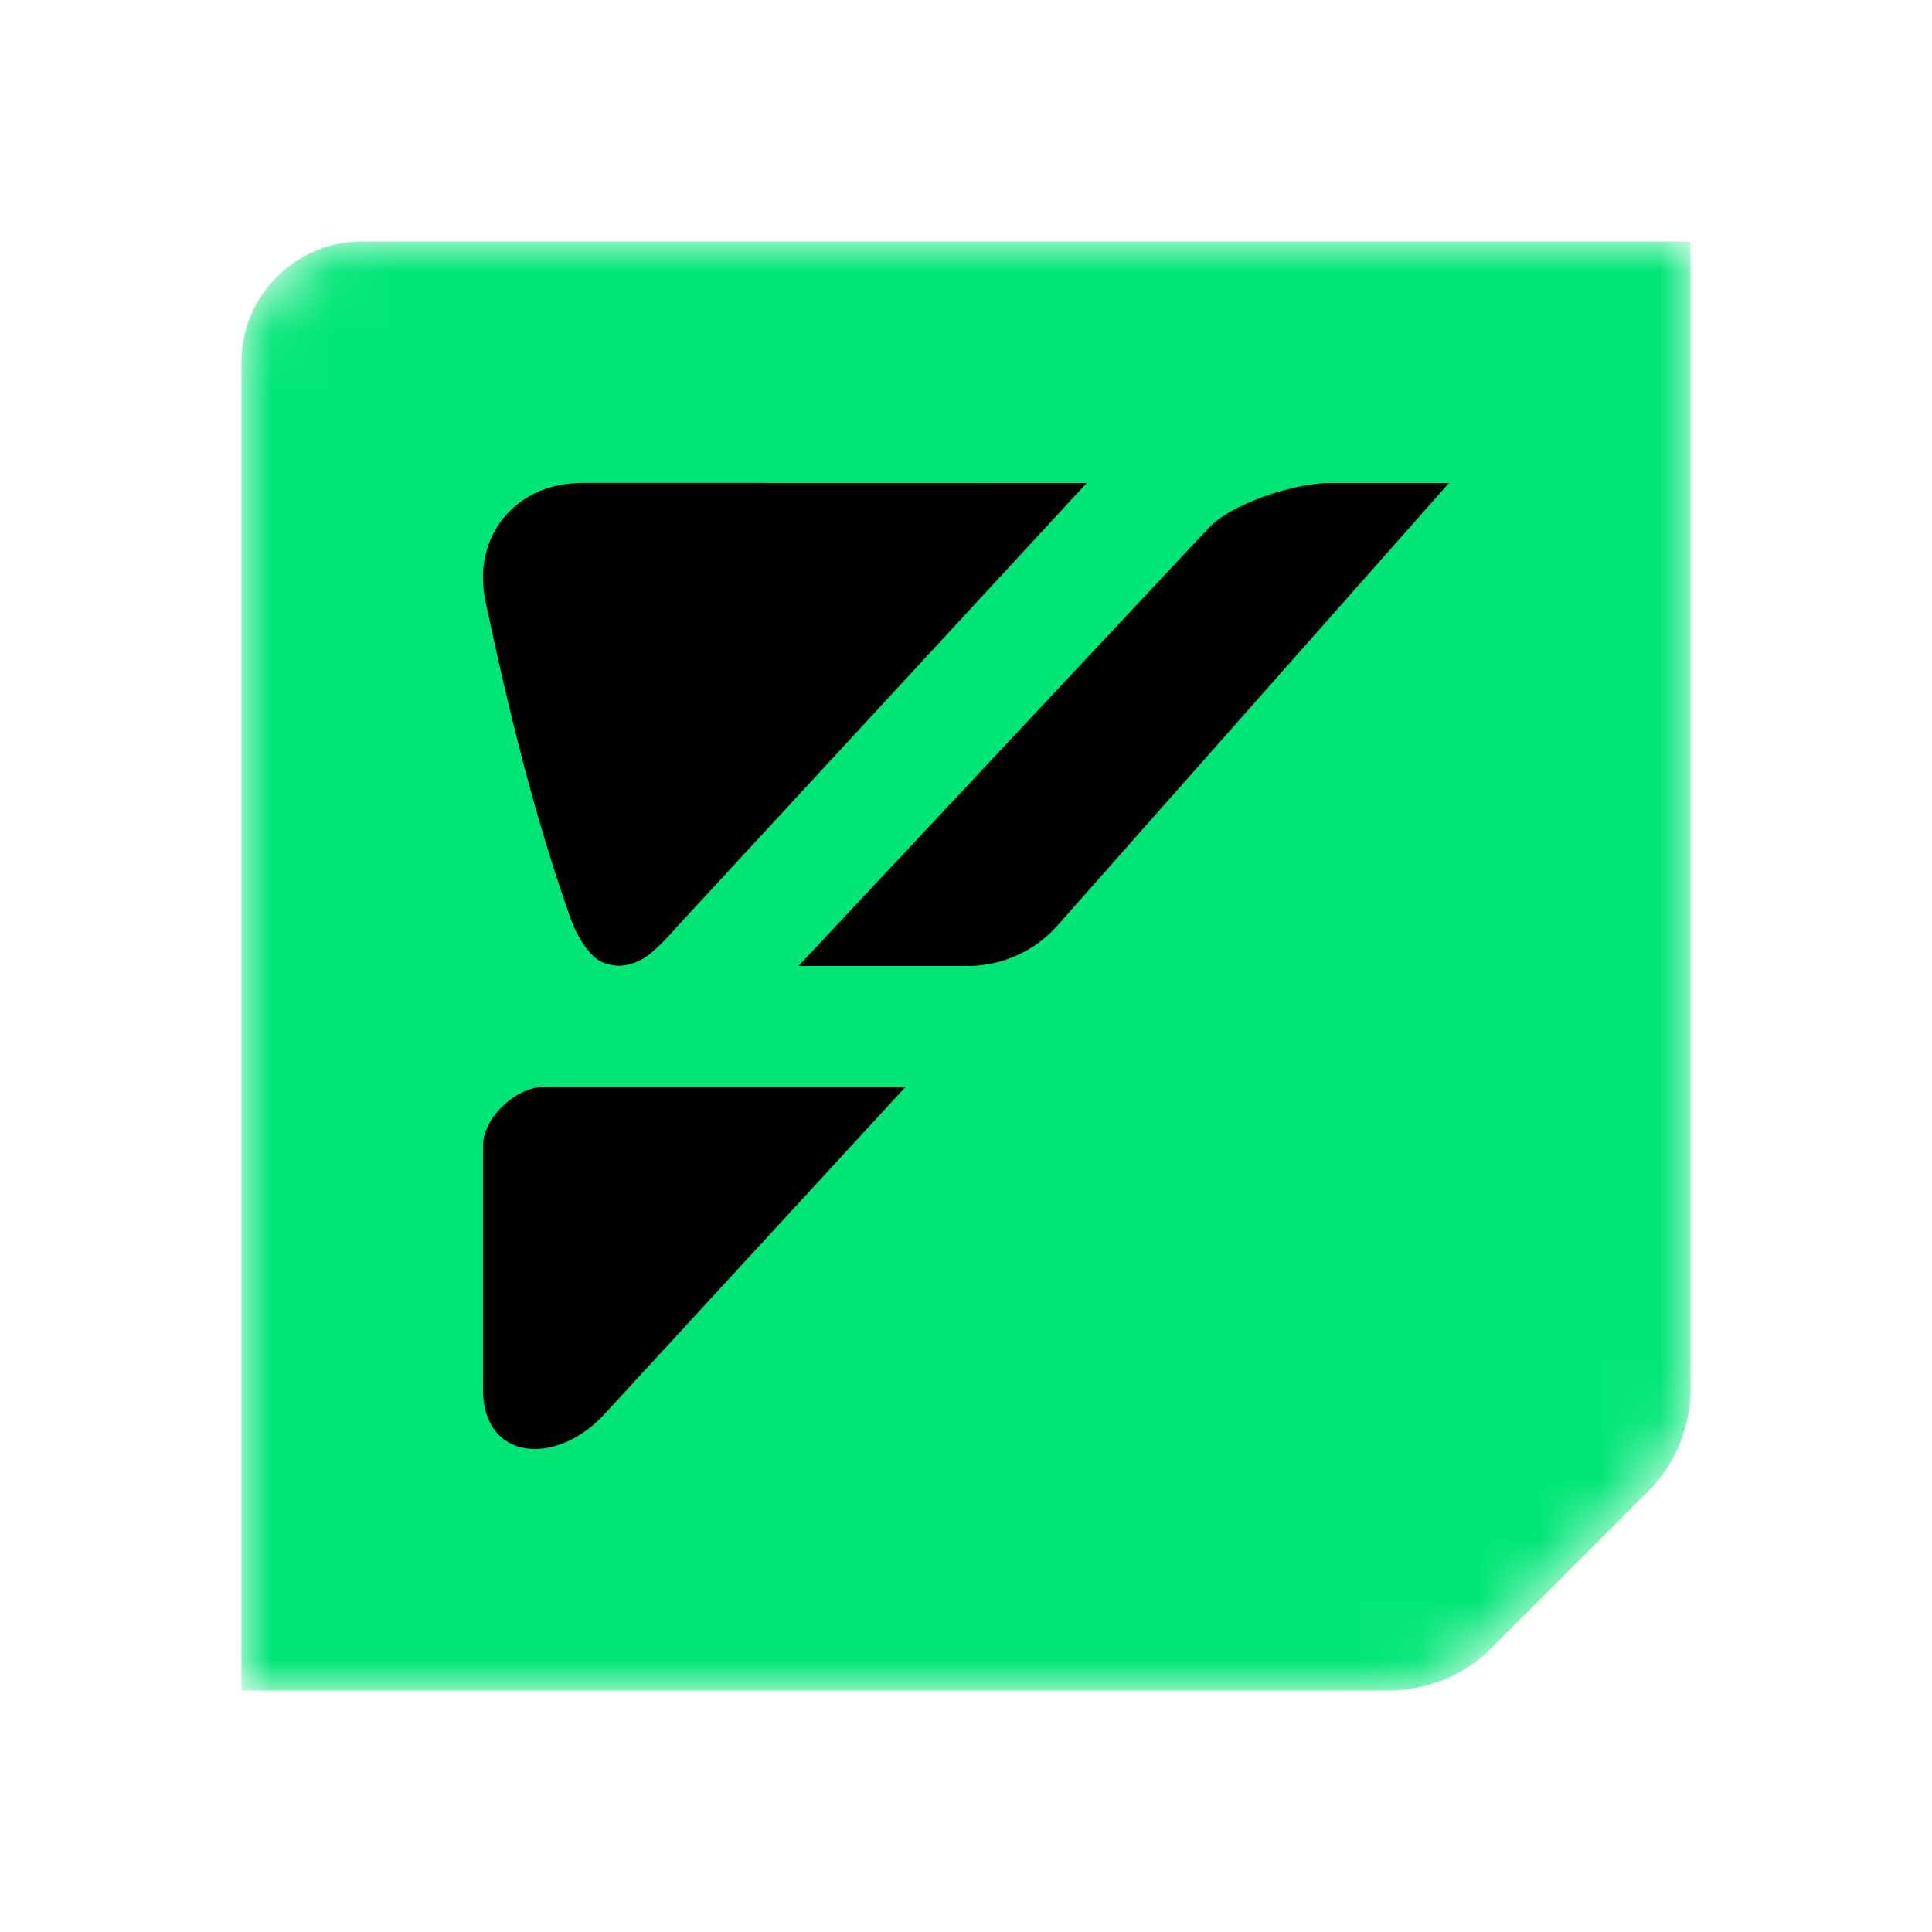 <!--
  - The MIT License (MIT)
  -
  - Copyright (c) 2015-2025 Elior "Mallowigi" Boukhobza
  -
  - Permission is hereby granted, free of charge, to any person obtaining a copy
  - of this software and associated documentation files (the "Software"), to deal
  - in the Software without restriction, including without limitation the rights
  - to use, copy, modify, merge, publish, distribute, sublicense, and/or sell
  - copies of the Software, and to permit persons to whom the Software is
  - furnished to do so, subject to the following conditions:
  -
  - The above copyright notice and this permission notice shall be included in all
  - copies or substantial portions of the Software.
  -
  - THE SOFTWARE IS PROVIDED "AS IS", WITHOUT WARRANTY OF ANY KIND, EXPRESS OR
  - IMPLIED, INCLUDING BUT NOT LIMITED TO THE WARRANTIES OF MERCHANTABILITY,
  - FITNESS FOR A PARTICULAR PURPOSE AND NONINFRINGEMENT. IN NO EVENT SHALL THE
  - AUTHORS OR COPYRIGHT HOLDERS BE LIABLE FOR ANY CLAIM, DAMAGES OR OTHER
  - LIABILITY, WHETHER IN AN ACTION OF CONTRACT, TORT OR OTHERWISE, ARISING FROM,
  - OUT OF OR IN CONNECTION WITH THE SOFTWARE OR THE USE OR OTHER DEALINGS IN THE
  - SOFTWARE.
  -->

<svg width="16px" height="16px" version="1.1" viewBox="0 0 32 32" xmlns="http://www.w3.org/2000/svg" fill="#00e676"
     data-iconColor="Sway">
    <defs>
        <mask id="Mask">
            <path fill="white"
                  d="m4 6v22h19a2.414 2.414 157.5 0 0 1.707-0.707l2.586-2.586a2.414 2.414 112.5 0 0 0.707-1.707v-19h-22a2 2 135 0 0-2 2z"/>
            <path
                d="m18 8-6.689 7.244c-0.172 0.186-0.44 0.506-0.657 0.633-0.224 0.131-0.457 0.157-0.681 0.059-0.23-0.1-0.432-0.469-0.517-0.708-0.602-1.696-1.04-3.489-1.415-5.269-0.228-1.081 0.501-1.961 1.606-1.961zm-8 15.436c-0.8 0.855-1.997 0.755-2-0.416v-4.019c-0.019-0.47 0.53-0.987 1-1h6zm6.045-7.436h-2.82l6.775-7.235c0.373-0.421 1.438-0.76 2-0.765h2l-6.486 7.331c-0.373 0.421-0.907 0.664-1.47 0.669z"
                fill="black"/>
        </mask>
    </defs>
    <g mask="url(#Mask)">
        <path
            d="m4 6v22h19a2.414 2.414 157.5 0 0 1.707-0.707l2.586-2.586a2.414 2.414 112.5 0 0 0.707-1.707v-19h-22a2 2 135 0 0-2 2z"/>
        <path
            d="m18 8-6.689 7.244c-0.172 0.186-0.44 0.506-0.657 0.633-0.224 0.131-0.457 0.157-0.681 0.059-0.23-0.1-0.432-0.469-0.517-0.708-0.602-1.696-1.04-3.489-1.415-5.269-0.228-1.081 0.501-1.961 1.606-1.961zm-8 15.436c-0.8 0.855-1.997 0.755-2-0.416v-4.019c-0.019-0.47 0.53-0.987 1-1h6zm6.045-7.436h-2.82l6.775-7.235c0.373-0.421 1.438-0.76 2-0.765h2l-6.486 7.331c-0.373 0.421-0.907 0.664-1.47 0.669z"
            fill="black"/>
    </g>
</svg>
